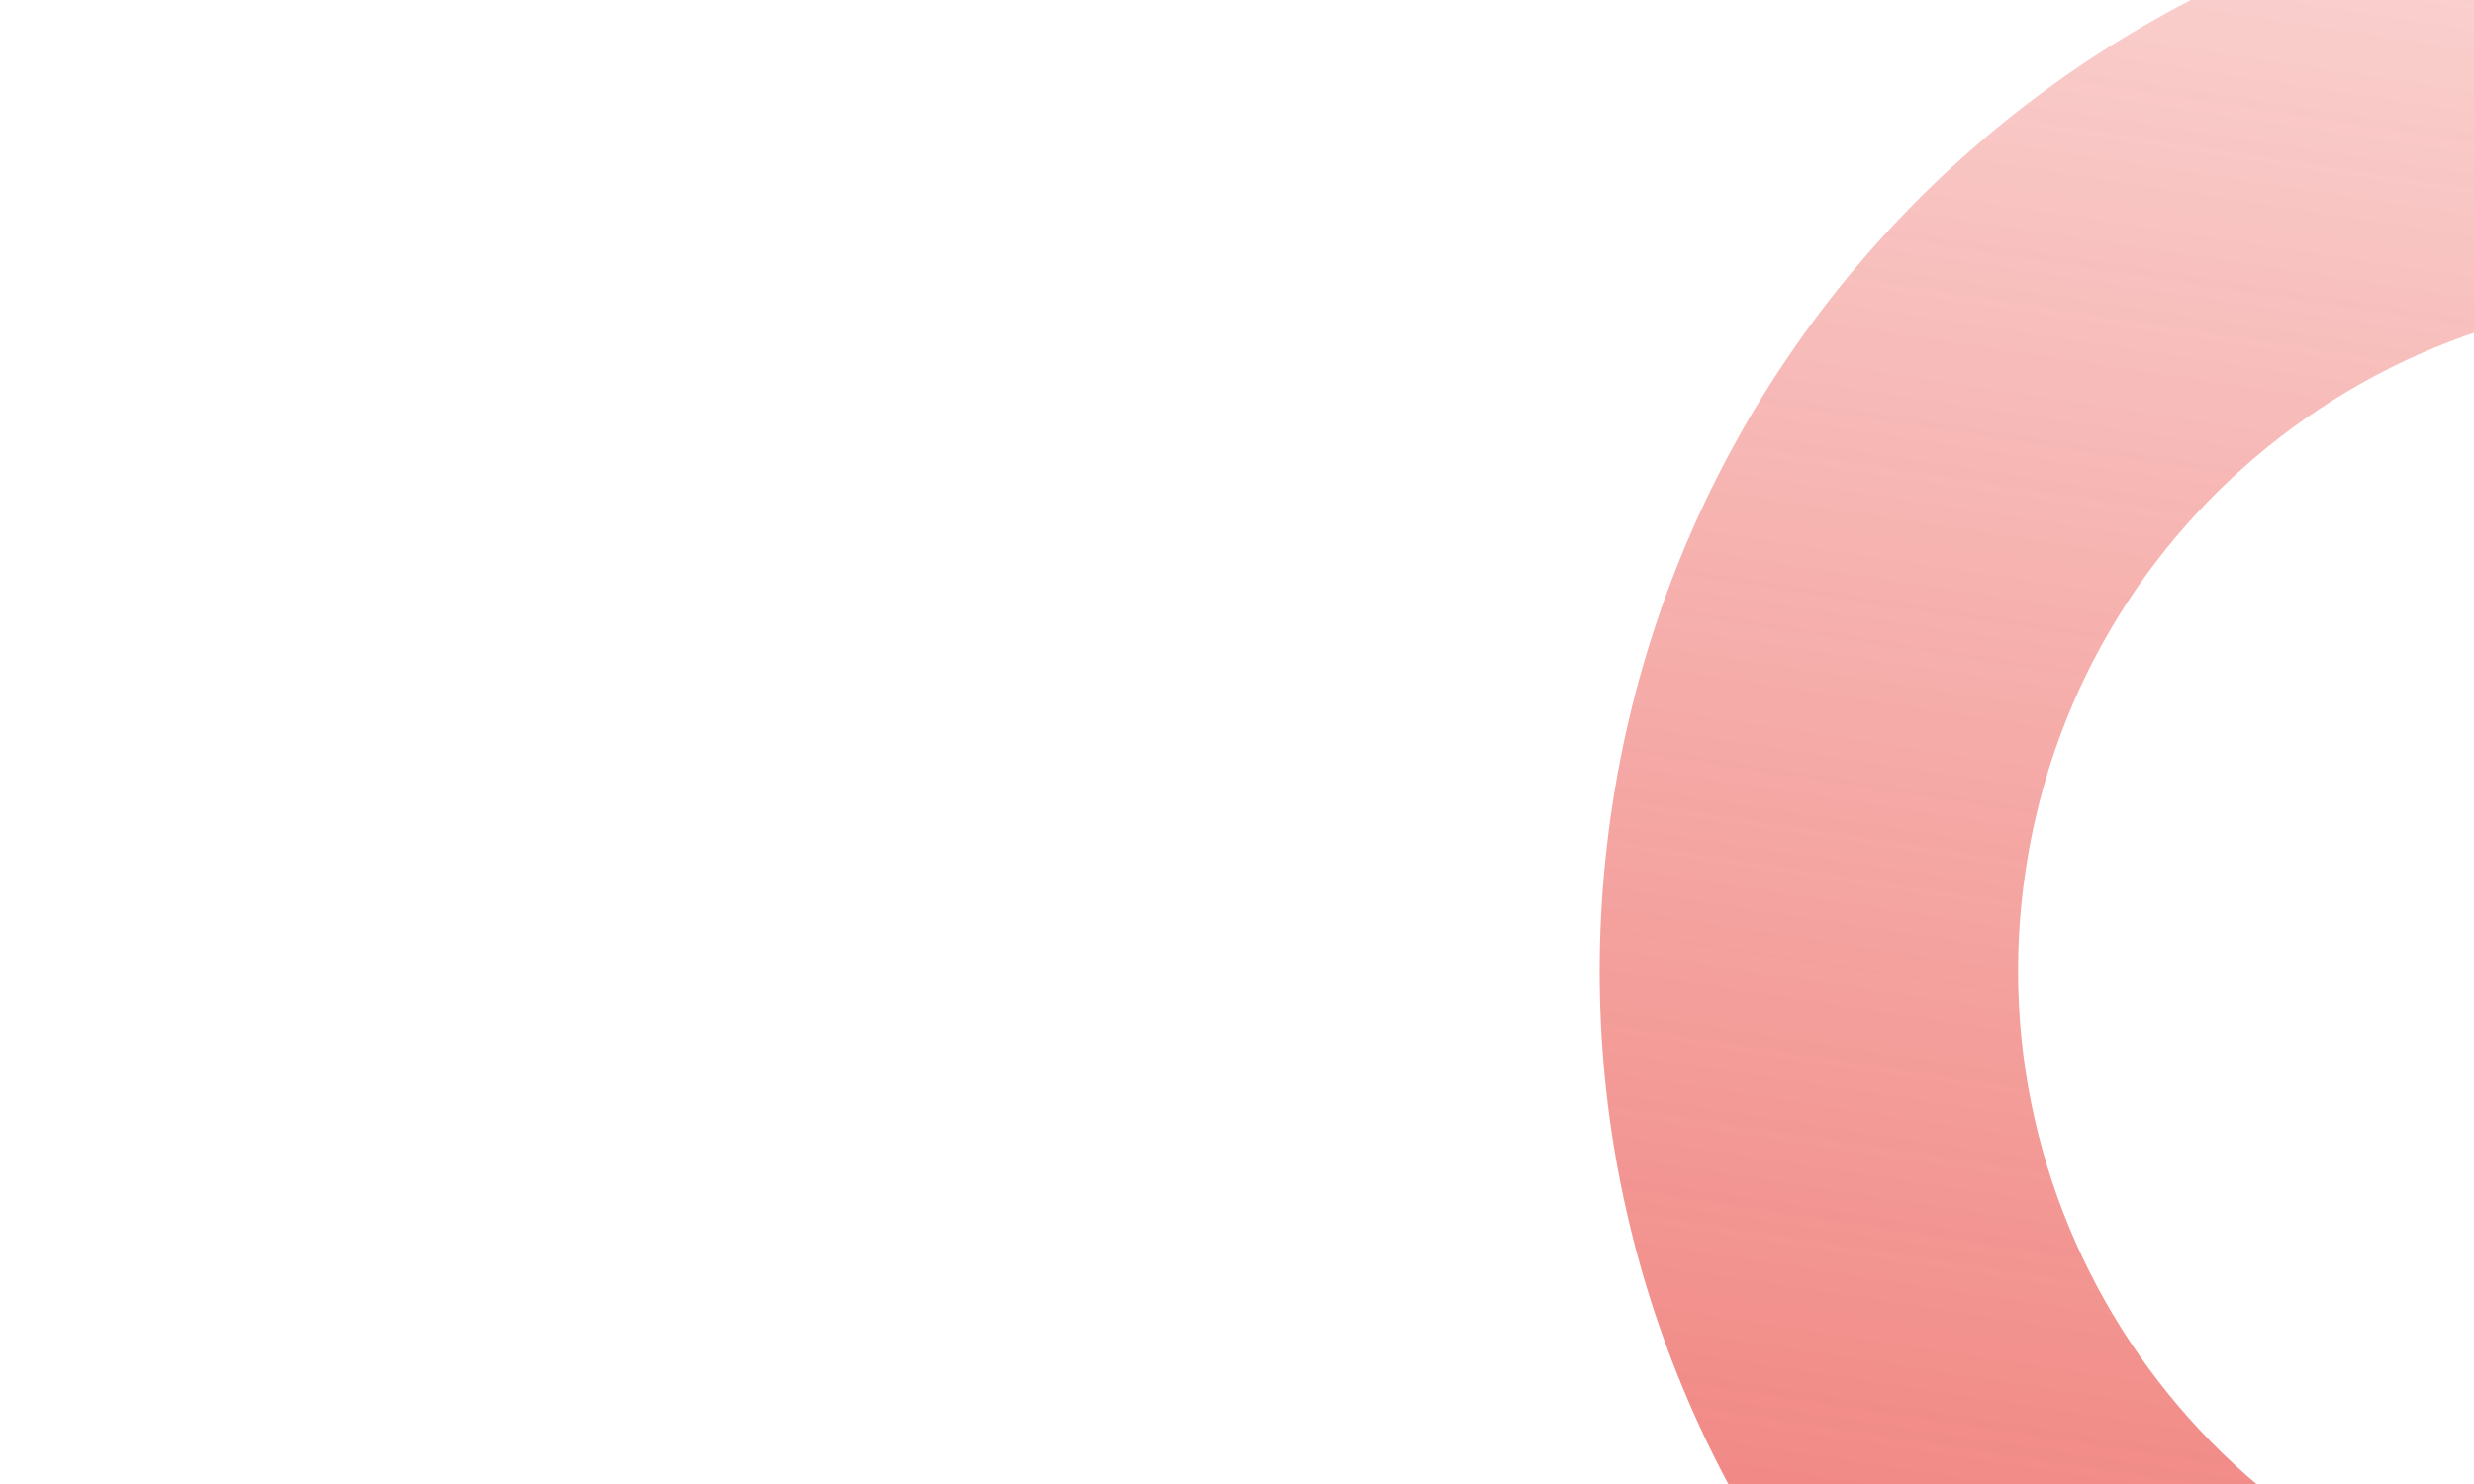 <svg xmlns="http://www.w3.org/2000/svg" xmlns:xlink="http://www.w3.org/1999/xlink" id="Laag_1" viewBox="0 0 2000 1200.36"><defs><style>.cls-1{fill:url(#Naamloos_verloop_3);opacity:.6;}</style><linearGradient id="Naamloos_verloop_3" x1="959.32" y1="773.7" x2="2724.73" y2="773.7" gradientTransform="translate(1131.67 2487.69) rotate(-81.27)" gradientUnits="userSpaceOnUse"><stop offset="0" stop-color="#e41b13"></stop><stop offset="1" stop-color="#e41b13" stop-opacity=".3"></stop></linearGradient></defs><path class="cls-1" d="M1303.53,650.46c-74,481.85,256.63,932.46,738.49,1006.46,481.85,74,932.46-256.63,1006.46-738.49,74-481.85-256.63-932.46-738.49-1006.46-481.85-74-932.46,256.63-1006.46,738.49ZM2714.21,867.1c-45.65,297.24-323.61,501.2-620.85,455.55-297.24-45.65-501.2-323.61-455.55-620.85,45.65-297.24,323.61-501.2,620.85-455.55,297.24,45.65,501.2,323.61,455.55,620.85Z"></path></svg>